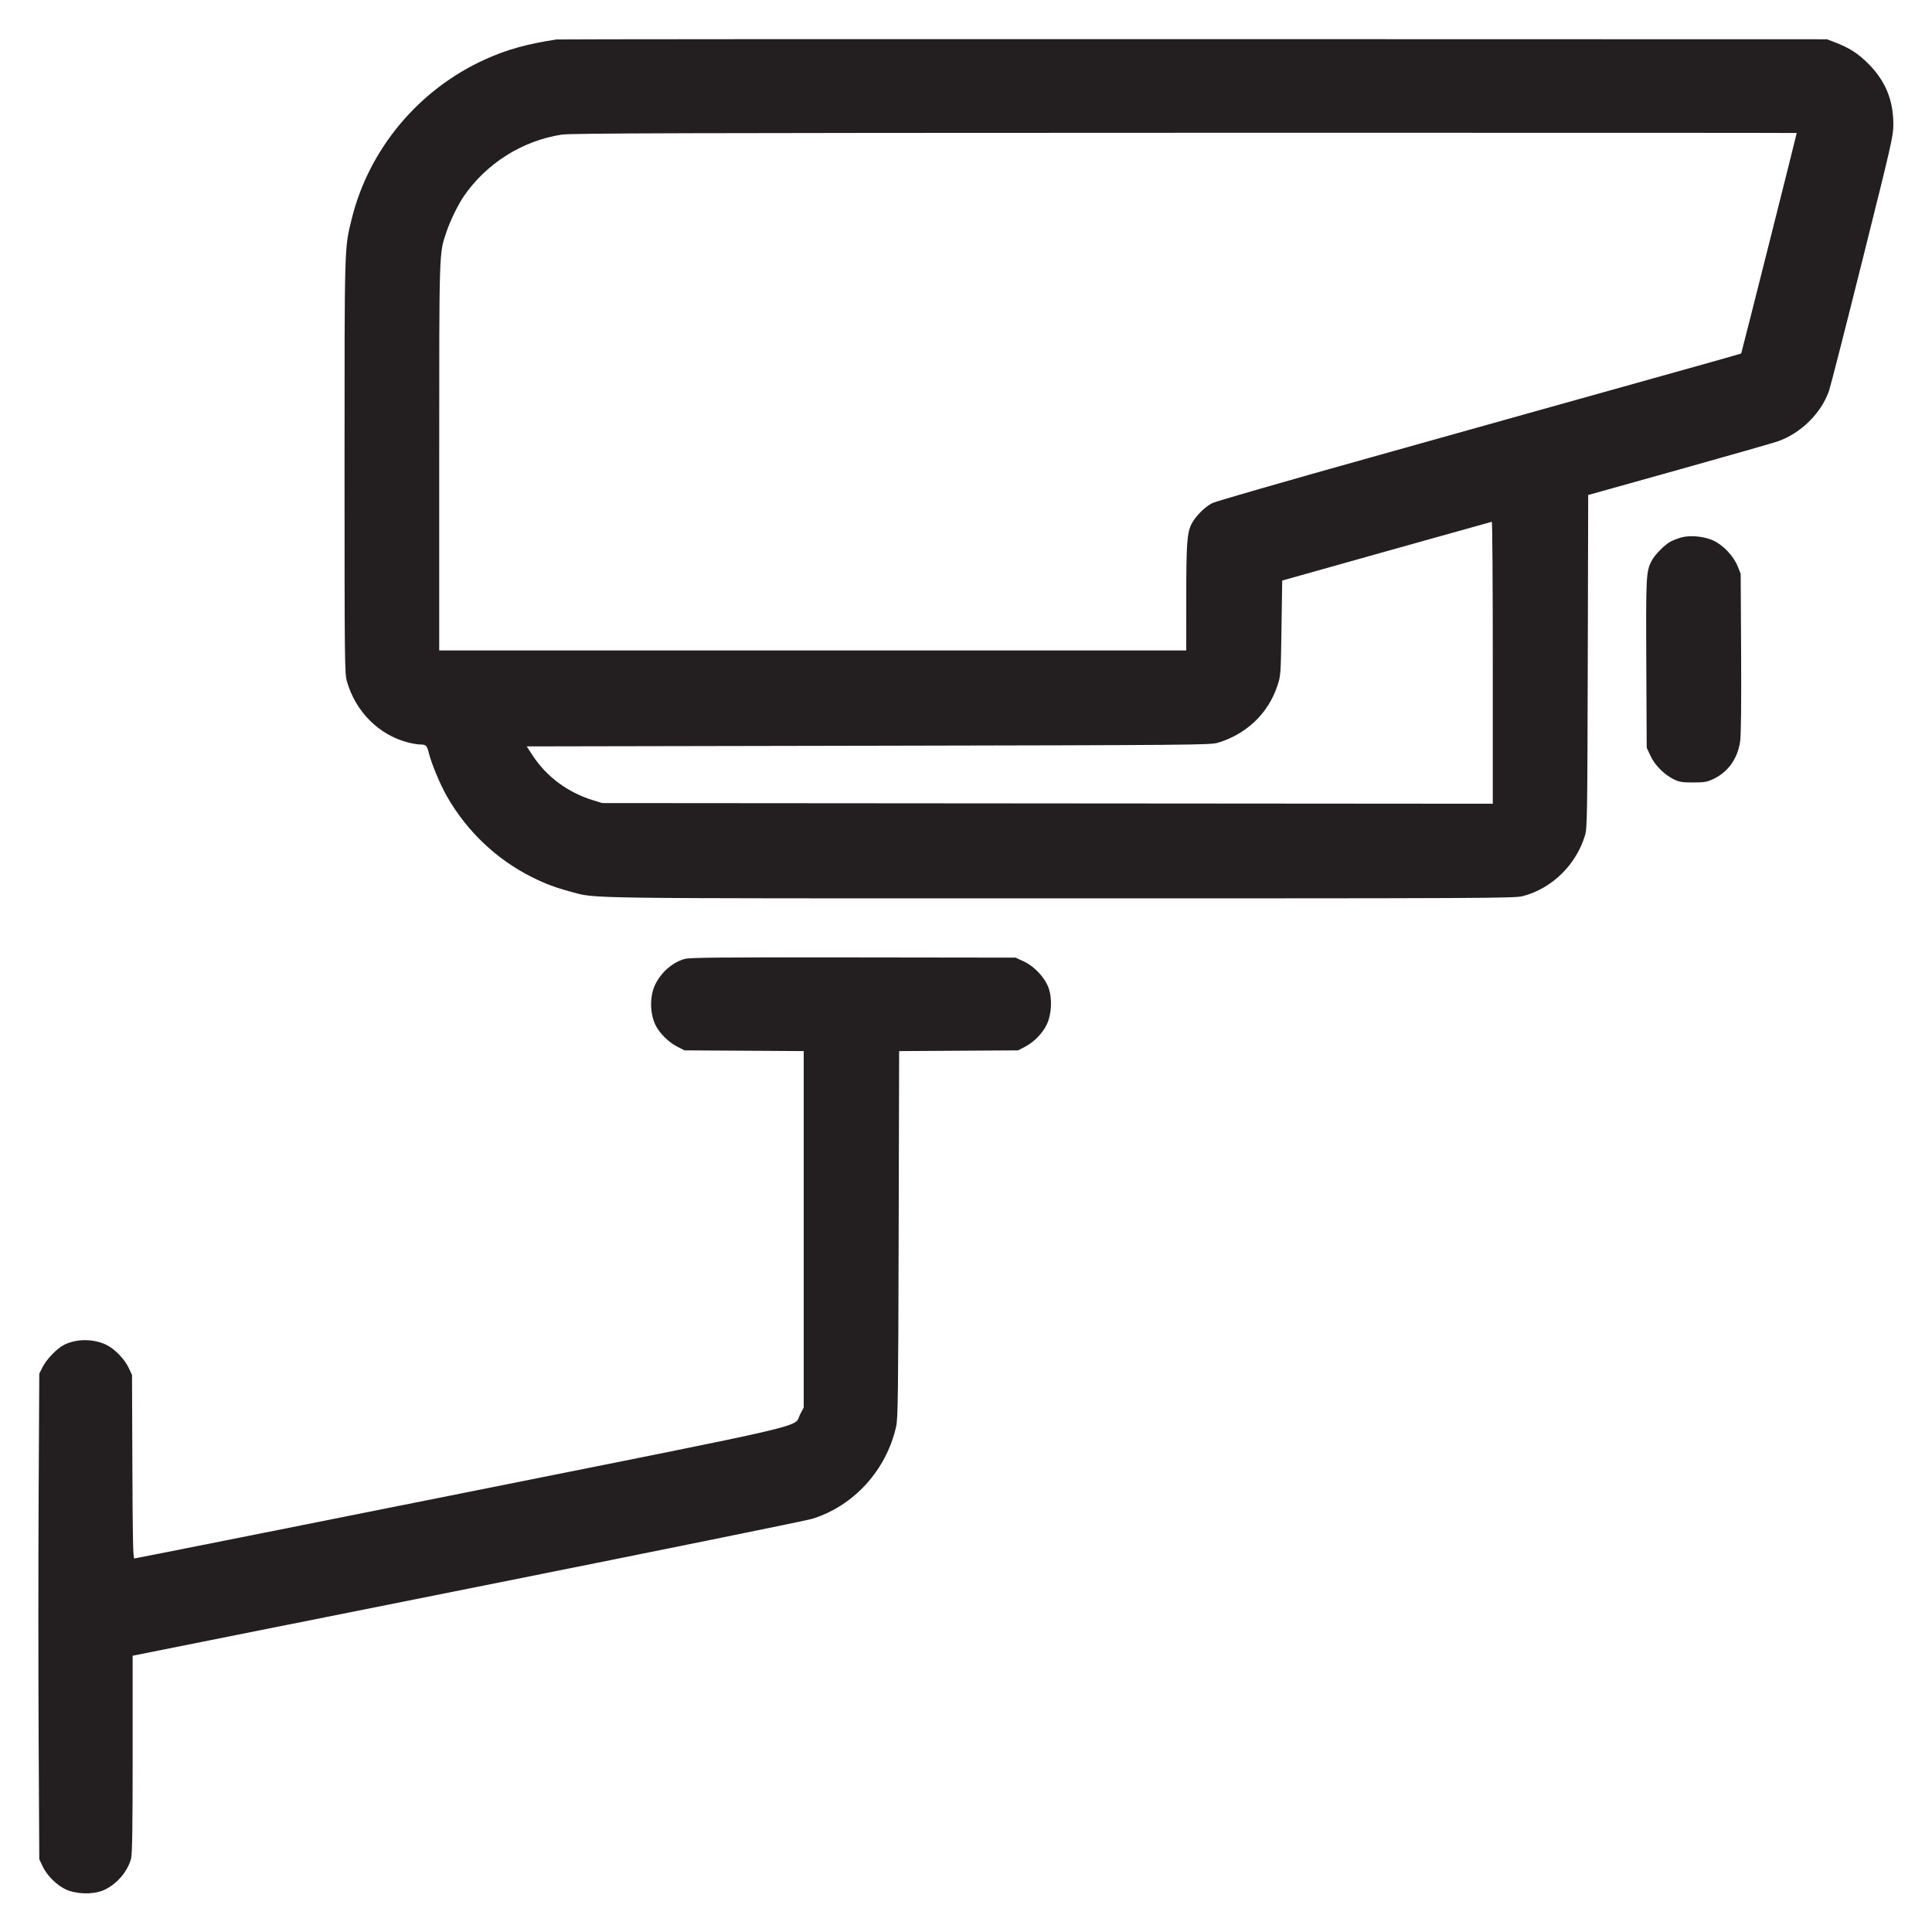 <svg xmlns="http://www.w3.org/2000/svg" width="512" height="512" viewBox="0 0 512 512"><path d="M147.456 10.461C139.623 11.659 134.352 13.128 128.626 15.712C110.981 23.673 97.75 39.487 93.194 58.062C91.256 65.958 91.307 64.221 91.307 123.563C91.307 175.512 91.339 178.46 91.928 180.536C94.203 188.553 100.381 194.754 108.081 196.748C109.235 197.046 110.694 197.293 111.324 197.296C112.895 197.303 113.149 197.546 113.634 199.509C114.355 202.429 116.646 207.914 118.483 211.119C123.75 220.307 131.542 227.712 140.879 232.403C144.423 234.183 147.205 235.232 151.257 236.313C158.235 238.175 151.27 238.08 280.917 238.08C394.015 238.08 401.376 238.045 403.541 237.487C411.237 235.509 417.716 229.177 420.05 221.355C420.621 219.442 420.668 216.396 420.776 175.243L420.89 131.18 445.027 124.428C458.301 120.715 470.121 117.331 471.293 116.908C477.378 114.714 482.67 109.443 484.72 103.533C485.1 102.441 489.088 86.835 493.585 68.853C501.33 37.878 501.76 35.992 501.76 32.982C501.76 26.53 499.645 21.403 495.12 16.883C492.339 14.106 490.071 12.659 486.153 11.163L484.181 10.411 316.245 10.371C223.881 10.349 147.925 10.39 147.456 10.461M148.821 35.679C138.385 37.315 128.912 43.287 122.907 52.014C121.394 54.214 119.283 58.566 118.291 61.529C116.343 67.355 116.397 65.675 116.396 121.259L116.395 172.373 215.381 172.373L314.368 172.373 314.371 158.464C314.373 144.015 314.576 141.192 315.779 138.833C316.828 136.777 319.352 134.26 321.323 133.304C322.285 132.837 340.966 127.453 362.837 121.34C384.708 115.226 403.371 109.997 404.309 109.718C405.248 109.44 418.458 105.745 433.664 101.507C448.87 97.27 461.367 93.749 461.434 93.684C461.524 93.597 476.091 35.746 476.15 35.243C476.156 35.196 403.162 35.172 313.941 35.19C180.585 35.217 151.207 35.304 148.821 35.679M367.445 146.082L339.797 153.853 339.61 166.441C339.424 178.958 339.417 179.045 338.504 181.787C336.077 189.074 330.317 194.568 322.709 196.85C320.794 197.425 315.704 197.467 230.133 197.63L139.584 197.803 141.149 200.192C144.834 205.821 150.42 209.98 157.072 212.045L159.573 212.821 277.589 212.91L395.605 212.999 395.605 175.619C395.605 155.061 395.49 138.256 395.349 138.276C395.209 138.296 382.652 141.809 367.445 146.082M445.44 142.46C444.595 142.707 443.381 143.179 442.743 143.511C441.171 144.327 438.485 147.063 437.661 148.689C436.235 151.5 436.172 152.738 436.286 175.957L436.395 198.144 437.376 200.268C438.522 202.75 441.027 205.283 443.563 206.524C445.027 207.242 445.753 207.36 448.683 207.36C451.669 207.36 452.339 207.246 454.04 206.449C457.992 204.597 460.549 200.974 461.171 196.348C461.396 194.677 461.485 186.055 461.413 172.885L461.3 152.064 460.509 150.089C459.403 147.328 456.621 144.405 453.965 143.213C451.482 142.099 447.794 141.773 445.44 142.46M181.455 254.128C178.332 254.99 175.433 257.452 173.76 260.662C172.132 263.783 172.145 268.578 173.789 271.8C174.854 273.887 177.258 276.249 179.445 277.358L181.419 278.357 197.205 278.453L212.992 278.548 212.992 325.774L212.992 373 212.038 374.825C210.142 378.454 218.326 376.547 121.945 395.826C74.687 405.279 35.83 413.013 35.598 413.013C35.266 413.013 35.155 407.755 35.081 388.693L34.987 364.373 34.096 362.476C33.033 360.208 30.418 357.5 28.263 356.433C24.846 354.742 20.243 354.731 16.957 356.408C15.081 357.365 12.298 360.258 11.264 362.325L10.411 364.032 10.24 396.288C10.146 414.029 10.146 442.982 10.24 460.629L10.411 492.715 11.292 494.593C12.419 496.996 15.011 499.585 17.407 500.703C20.078 501.948 24.298 502.114 27.05 501.082C30.592 499.753 33.837 496.12 34.762 492.447C35.044 491.325 35.157 483.436 35.157 464.829L35.157 438.782 123.819 421.068C172.583 411.326 213.709 402.975 215.211 402.512C226.261 399.1 234.875 389.639 237.487 378.046C237.966 375.921 238.045 369.928 238.154 327.096L238.279 278.554 254.052 278.456L269.824 278.357 271.646 277.398C274.088 276.111 276.338 273.794 277.441 271.427C278.72 268.681 278.894 264.501 277.845 261.705C276.815 258.959 274.07 256.057 271.286 254.772L269.141 253.781 226.133 253.724C190.92 253.677 182.823 253.75 181.455 254.128" stroke="none" fill="#231f20" fill-rule="evenodd"></path></svg>
